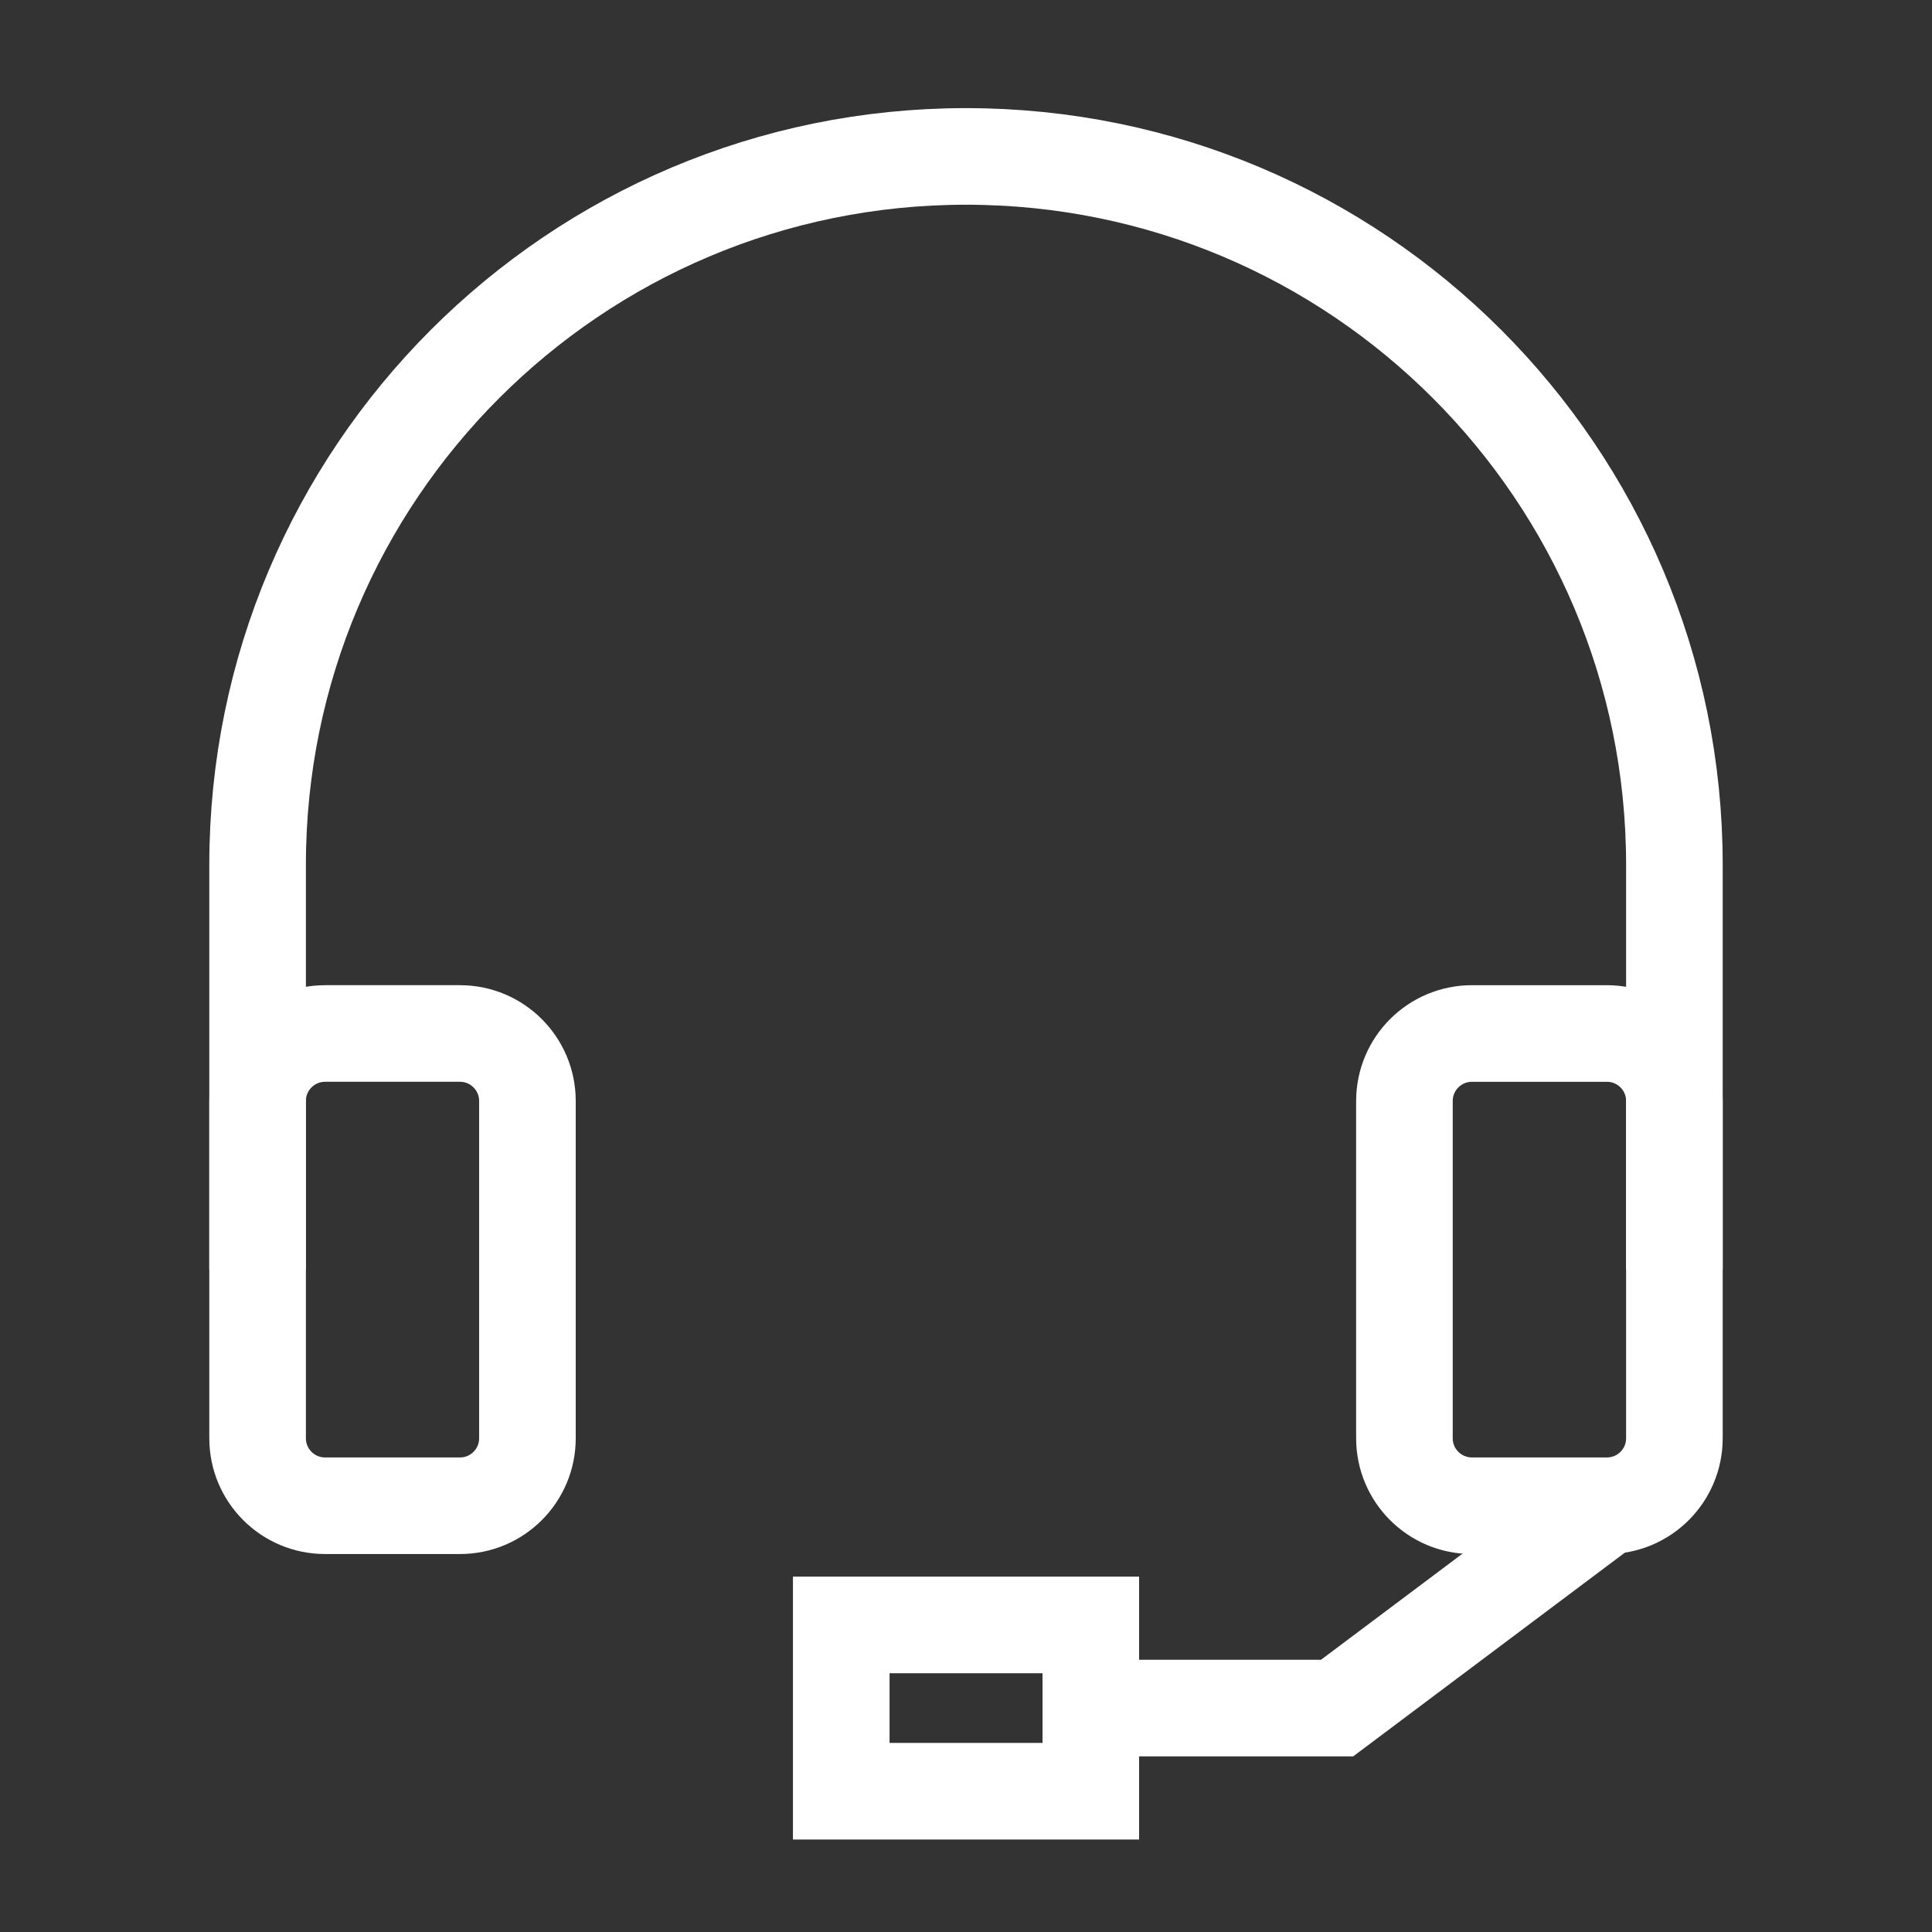 <?xml version="1.0" encoding="utf-8"?>
<!-- Generator: Adobe Illustrator 16.0.0, SVG Export Plug-In . SVG Version: 6.00 Build 0)  -->
<!DOCTYPE svg PUBLIC "-//W3C//DTD SVG 1.1//EN" "http://www.w3.org/Graphics/SVG/1.1/DTD/svg11.dtd">
<svg version="1.1" id="레이어_1" xmlns="http://www.w3.org/2000/svg" xmlns:xlink="http://www.w3.org/1999/xlink" x="0px"
	 y="0px" width="30px" height="30px" viewBox="0 0 30 30" enable-background="new 0 0 30 30" xml:space="preserve">
<rect x="0" y="0" width="30" height="30" fill="#333333" stroke="none"/>
<path fill="none" stroke="#FFFFFF" stroke-width="1.5" stroke-miterlimit="10" d="M7.143,23.381H5.048
	C4.469,23.381,4,22.912,4,22.333v-5.237c0-0.578,0.469-1.048,1.048-1.048h2.095c0.578,0,1.047,0.47,1.047,1.048v5.237
	C8.19,22.912,7.721,23.381,7.143,23.381z"/>
<path fill="none" stroke="#FFFFFF" stroke-width="1.5" stroke-miterlimit="10" d="M24.952,23.381h-2.095
	c-0.58,0-1.049-0.469-1.049-1.048v-5.237c0-0.578,0.469-1.048,1.049-1.048h2.095c0.579,0,1.048,0.47,1.048,1.048v5.237
	C26,22.912,25.531,23.381,24.952,23.381z"/>
<path fill="none" stroke="#FFFFFF" stroke-width="1.5" stroke-miterlimit="10" d="M26,19.714v-6.285c0-6.075-4.925-11-11-11
	s-11,4.925-11,11v6.285"/>
<polyline fill="none" stroke="#FFFFFF" stroke-width="1.5" stroke-miterlimit="10" points="24.952,23.381 20.762,26.523 
	16.57,26.523 "/>
<rect x="13.063" y="25.232" fill="none" stroke="#FFFFFF" stroke-width="1.5" stroke-miterlimit="10" width="3.875" height="2.582"/>
</svg>
